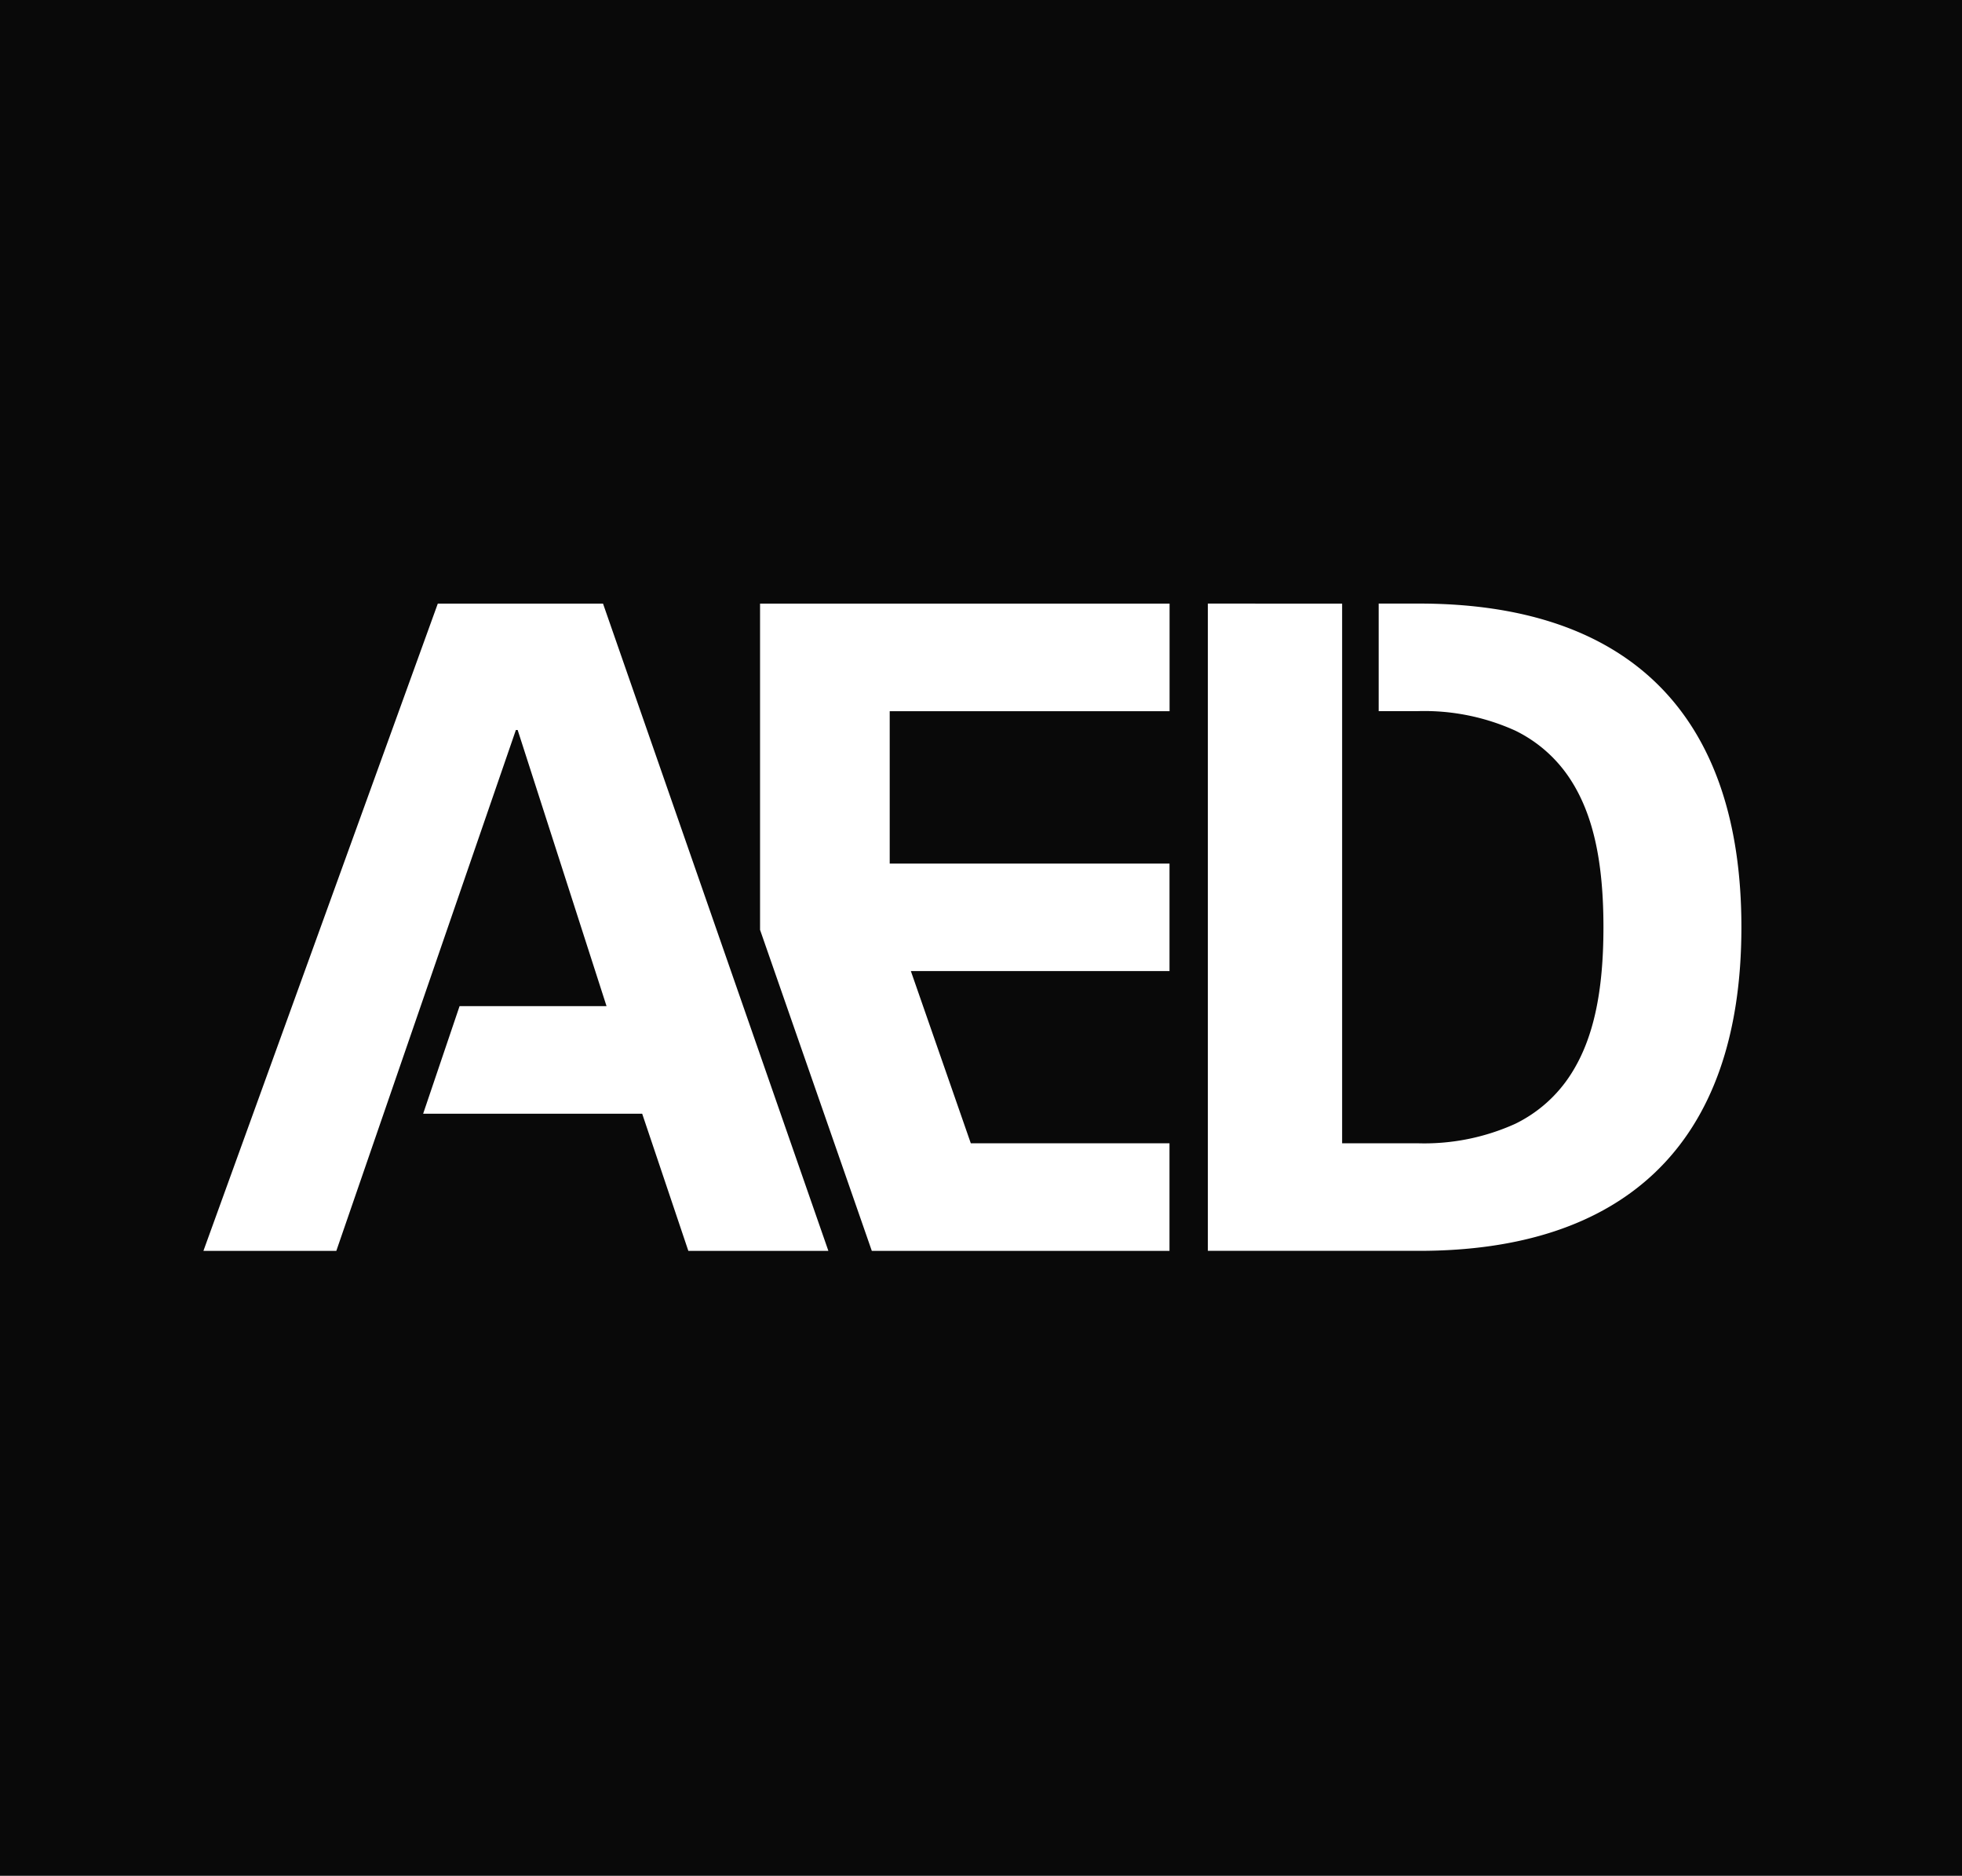 <svg xmlns="http://www.w3.org/2000/svg" width="136" height="130" viewBox="0 0 136 130"><defs><clipPath id="a"><path data-name="Clip 2" d="M0 0h136v130H0z" fill="none"/></clipPath></defs><g clip-path="url(#a)"><path data-name="Fill 1" d="M136 130H0V0h136v130zM52.685 41.832v22.611l7.747 22.25h20.634v-7.458H67.293L63.138 67.3h17.929v-7.45H61.672V49.291h19.4v-7.459zM31.856 69.73l-2.525 7.456h15.183l3.2 9.507h9.707L41.8 41.834H30.347L14.1 86.693h9.212l12.447-36.1h.124l6.16 19.136zm51.869-27.9v44.86h14.641c7.066 0 12.564-1.823 16.343-5.418 3.983-3.79 6-9.514 6-17.013 0-14.673-7.729-22.429-22.35-22.429h-2.793v7.455h2.709a15.29 15.29 0 016.742 1.343 9.518 9.518 0 013.9 3.486c1.52 2.393 2.229 5.617 2.229 10.145s-.708 7.753-2.229 10.147a9.519 9.519 0 01-3.9 3.486 15.288 15.288 0 01-6.741 1.343h-5.244v-37.4z" fill="#090909"/></g></svg>